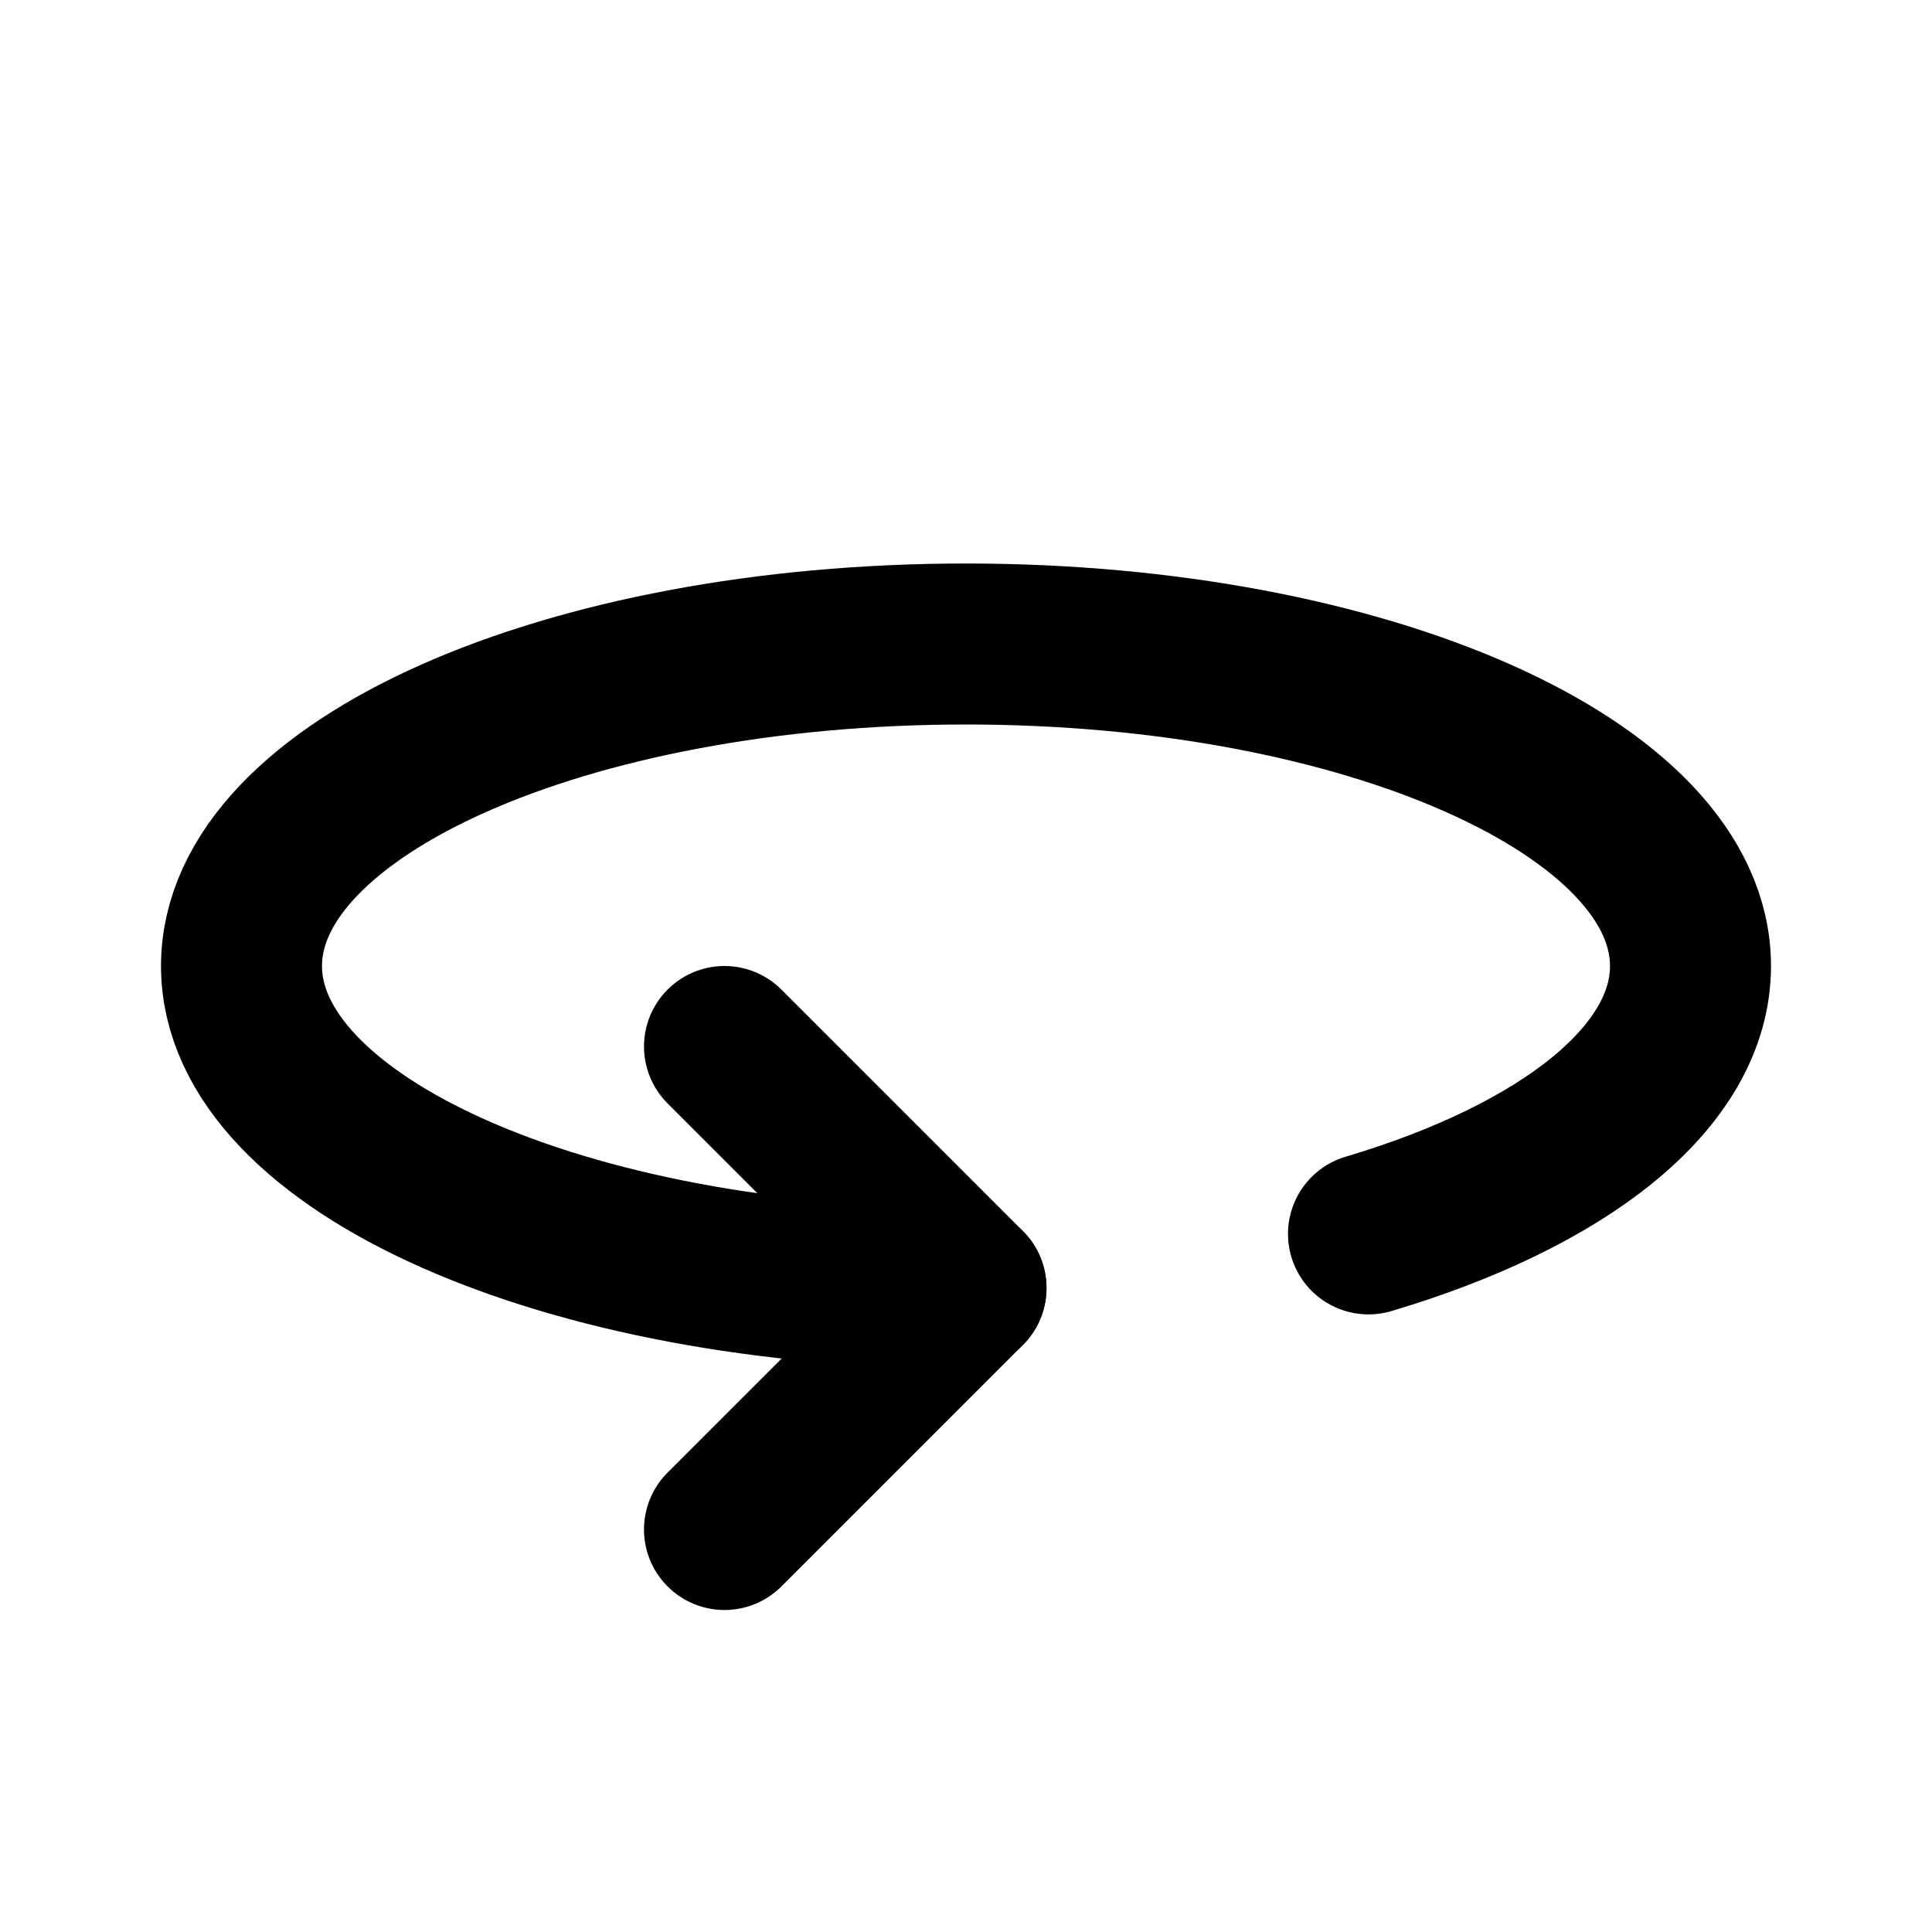 <?xml version="1.0" encoding="utf-8"?>
<!-- Generator: www.svgicons.com -->
<svg xmlns="http://www.w3.org/2000/svg" width="800" height="800" viewBox="0 0 24 24">
<g fill="none" stroke="currentColor" stroke-linecap="round" stroke-linejoin="round" stroke-width="2"><path d="M17 15.328c2.414-.718 4-1.94 4-3.328c0-2.21-4.03-4-9-4s-9 1.79-9 4s4.03 4 9 4"/><path d="m9 13l3 3l-3 3"/></g>
</svg>